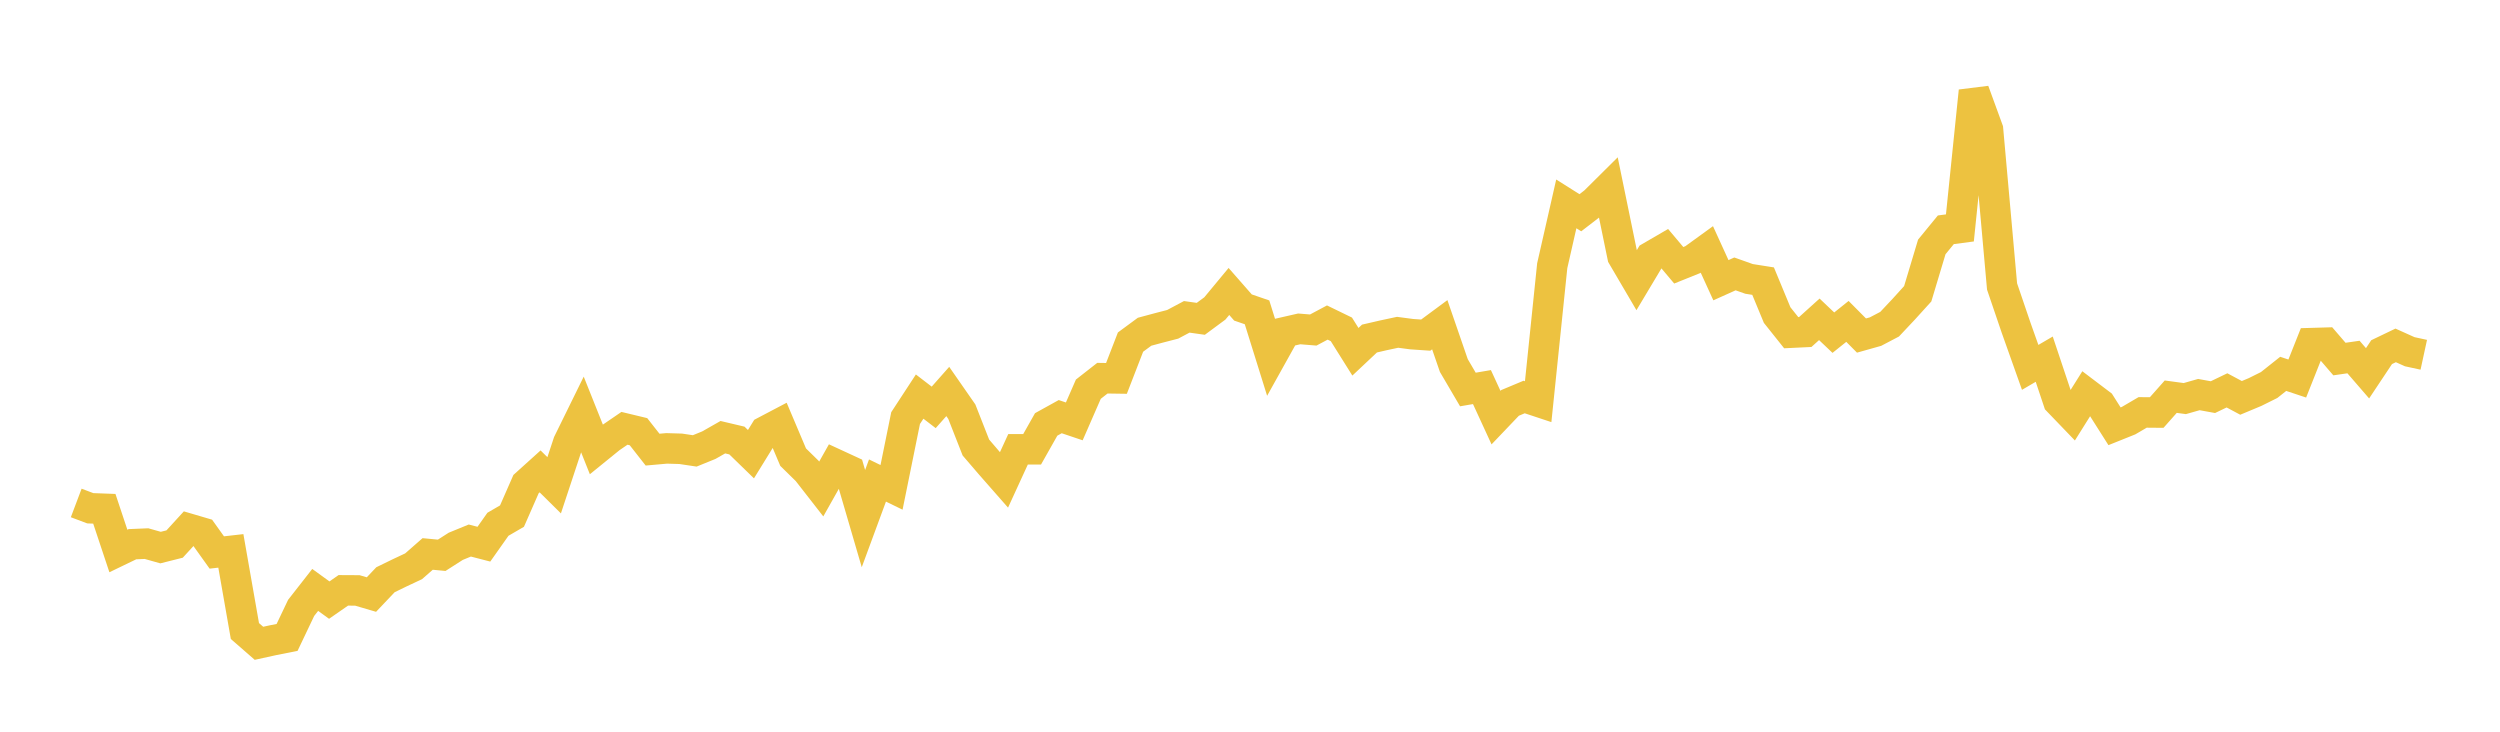 <svg width="164" height="48" xmlns="http://www.w3.org/2000/svg" xmlns:xlink="http://www.w3.org/1999/xlink"><path fill="none" stroke="rgb(237,194,64)" stroke-width="2" d="M5,32.994L5.922,33.342L6.844,33.376L7.766,36.145L8.689,35.7L9.611,35.661L10.533,35.921L11.455,35.689L12.377,34.681L13.299,34.952L14.222,36.243L15.144,36.138L16.066,41.396L16.988,42.2L17.91,41.998L18.832,41.815L19.754,39.879L20.677,38.698L21.599,39.367L22.521,38.727L23.443,38.732L24.365,39.003L25.287,38.031L26.21,37.581L27.132,37.148L28.054,36.34L28.976,36.427L29.898,35.837L30.82,35.459L31.743,35.698L32.665,34.392L33.587,33.856L34.509,31.755L35.431,30.923L36.353,31.834L37.275,29.047L38.198,27.168L39.12,29.477L40.042,28.729L40.964,28.098L41.886,28.32L42.808,29.496L43.731,29.414L44.653,29.441L45.575,29.579L46.497,29.204L47.419,28.68L48.341,28.898L49.263,29.794L50.186,28.296L51.108,27.811L52.03,29.99L52.952,30.894L53.874,32.077L54.796,30.441L55.719,30.867L56.641,34.022L57.563,31.522L58.485,31.971L59.407,27.427L60.329,26.016L61.251,26.724L62.174,25.681L63.096,27.007L64.018,29.357L64.94,30.432L65.862,31.482L66.784,29.474L67.707,29.474L68.629,27.842L69.551,27.332L70.473,27.643L71.395,25.531L72.317,24.809L73.24,24.823L74.162,22.441L75.084,21.762L76.006,21.514L76.928,21.275L77.85,20.785L78.772,20.915L79.695,20.233L80.617,19.12L81.539,20.172L82.461,20.489L83.383,23.442L84.305,21.786L85.228,21.575L86.15,21.65L87.072,21.158L87.994,21.606L88.916,23.076L89.838,22.209L90.76,21.996L91.683,21.799L92.605,21.921L93.527,21.984L94.449,21.302L95.371,23.978L96.293,25.551L97.216,25.393L98.138,27.396L99.06,26.43L99.982,26.044L100.904,26.35L101.826,17.432L102.749,13.375L103.671,13.956L104.593,13.246L105.515,12.331L106.437,16.814L107.359,18.386L108.281,16.844L109.204,16.308L110.126,17.402L111.048,17.031L111.97,16.363L112.892,18.382L113.814,17.968L114.737,18.296L115.659,18.442L116.581,20.668L117.503,21.824L118.425,21.78L119.347,20.948L120.269,21.823L121.192,21.084L122.114,22.012L123.036,21.752L123.958,21.268L124.88,20.288L125.802,19.272L126.725,16.199L127.647,15.074L128.569,14.952L129.491,5.973L130.413,8.497L131.335,18.794L132.257,21.502L133.18,24.1L134.102,23.561L135.024,26.322L135.946,27.28L136.868,25.81L137.79,26.508L138.713,27.964L139.635,27.594L140.557,27.054L141.479,27.062L142.401,26.022L143.323,26.147L144.246,25.884L145.168,26.052L146.09,25.608L147.012,26.101L147.934,25.716L148.856,25.257L149.778,24.525L150.701,24.832L151.623,22.509L152.545,22.482L153.467,23.554L154.389,23.421L155.311,24.488L156.234,23.101L157.156,22.658L158.078,23.073L159,23.273"></path></svg>